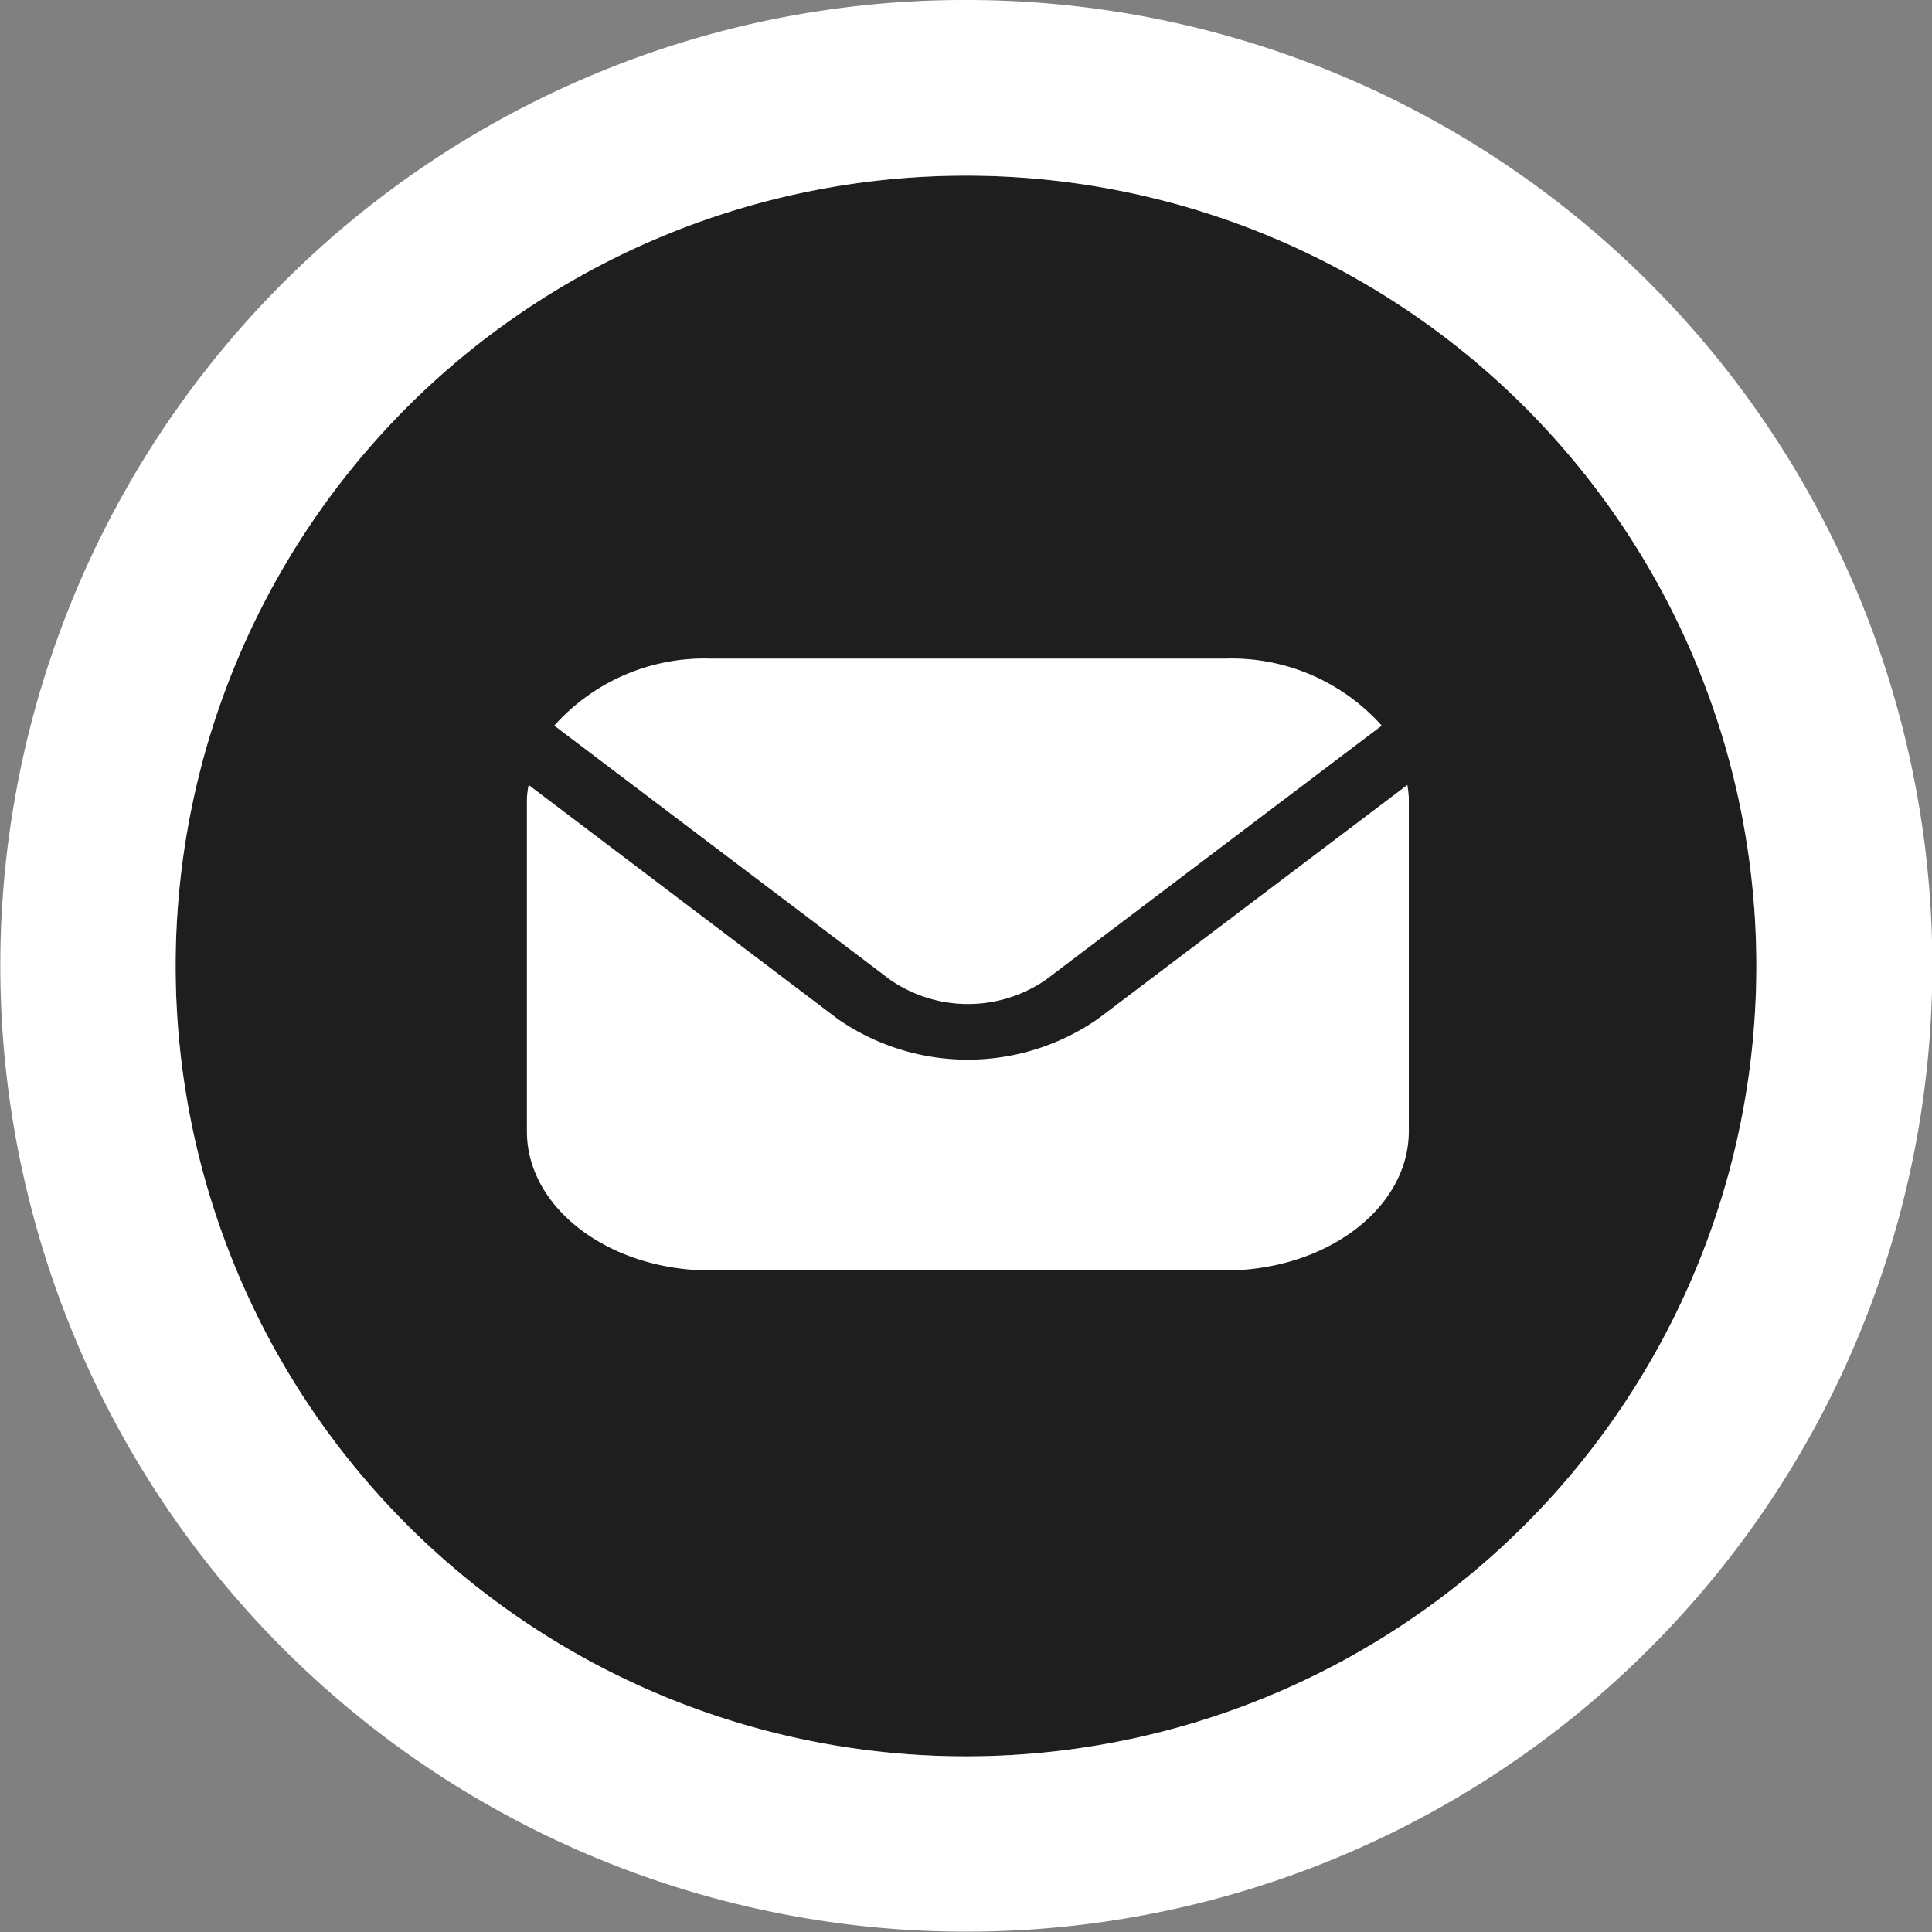 <?xml version="1.0" encoding="UTF-8"?>
<svg xmlns="http://www.w3.org/2000/svg" width="44" height="44" viewBox="0 0 44 44">
  <rect x="0" y="0" width="44" height="44" fill="#808080" stroke="none"/>
  <defs>
    <style>.a{fill:#1e1e1e;}.b{fill:#fff;}</style>
  </defs>
  <g transform="translate(-1006 -6282)">
    <circle class="a" cx="18" cy="18" r="18" transform="translate(1010 6286)"></circle>
    <path class="b" d="M18,0A18,18,0,1,0,36,18,18,18,0,0,0,18,0m0-4A21.994,21.994,0,0,1,33.556,33.556,22,22,0,1,1,9.435-2.269,21.866,21.866,0,0,1,18-4Z" transform="translate(1010 6286)"></path>
    <g transform="translate(1018 6296.998)">
      <path class="b" d="M20.052,5.542,13,10.873a5.194,5.194,0,0,1-5.92,0L.039,5.542A2.476,2.476,0,0,0,0,5.832v7.6C0,15.18,1.875,16.6,4.185,16.6H15.9c2.31,0,4.183-1.419,4.185-3.167v-7.6A2.477,2.477,0,0,0,20.052,5.542Z" transform="translate(0 -2.664)"></path>
      <path class="b" d="M11.943,8.312l7.646-5.785A4.582,4.582,0,0,0,16.026,1H4.307A4.582,4.582,0,0,0,.744,2.527L8.39,8.312a3.12,3.12,0,0,0,3.553,0Z" transform="translate(-0.121 -0.999)"></path>
    </g>
  </g>
</svg>

